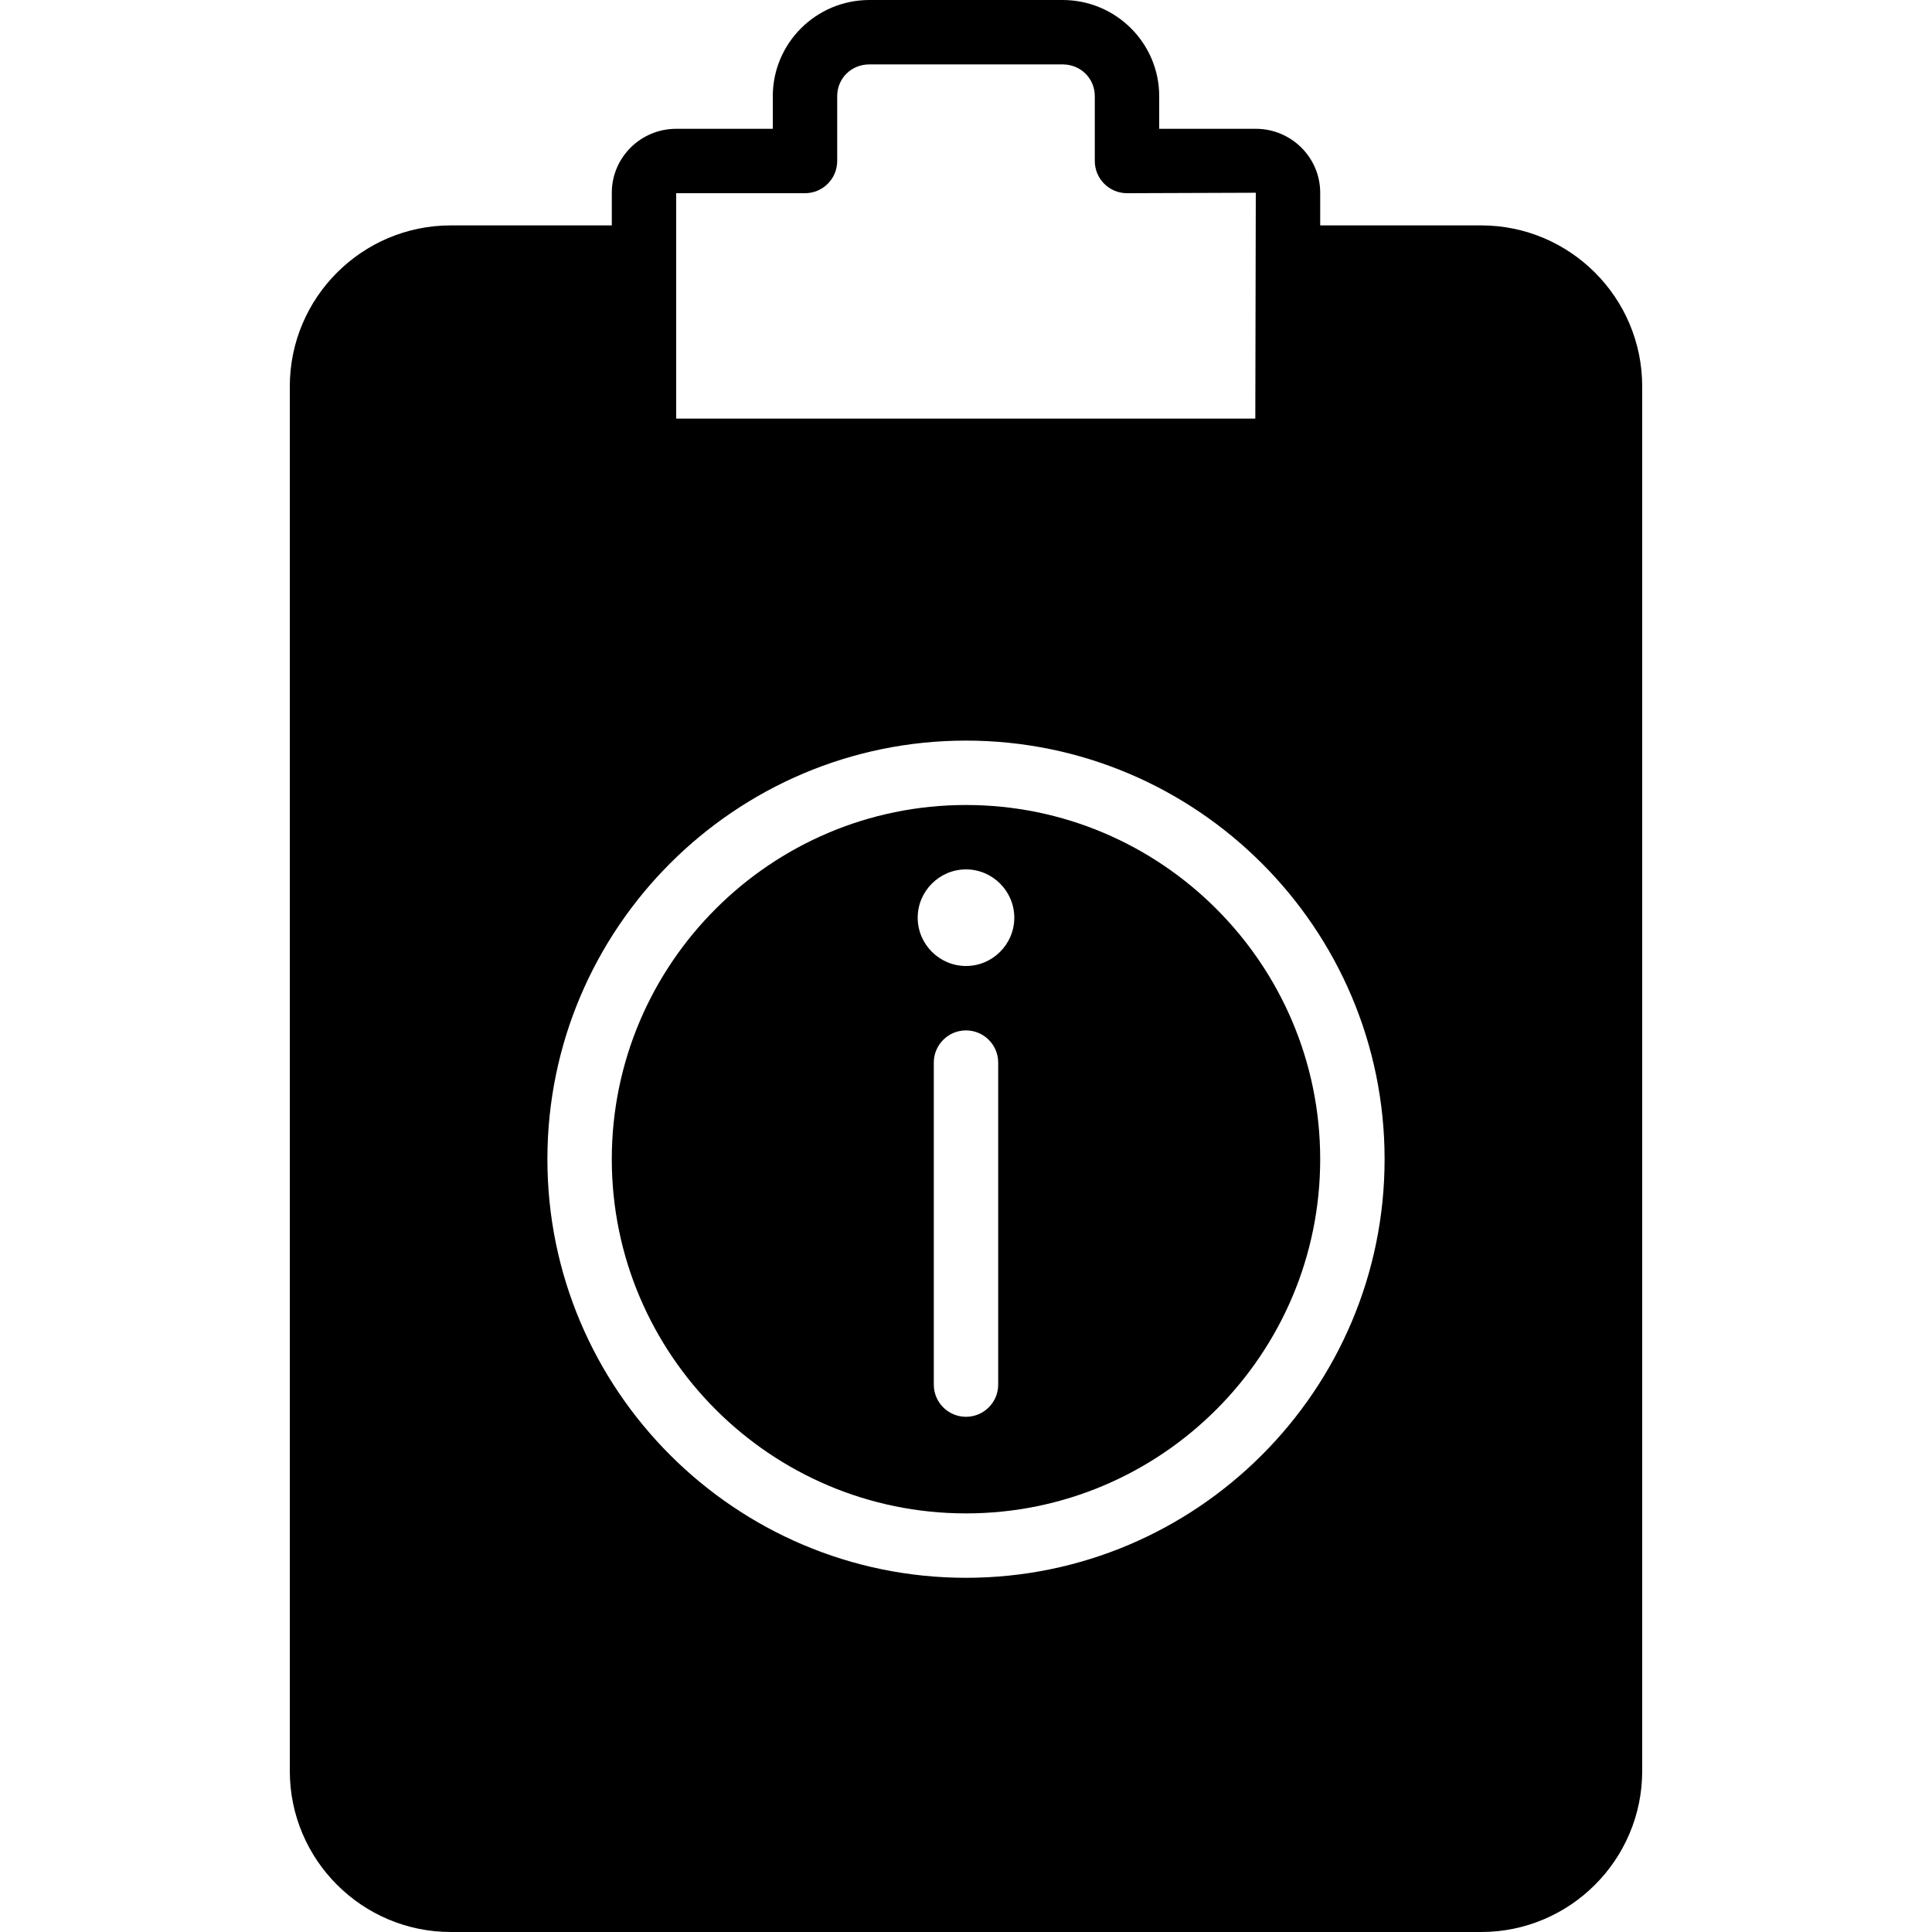 <?xml version="1.0" encoding="iso-8859-1"?>
<!-- Uploaded to: SVG Repo, www.svgrepo.com, Generator: SVG Repo Mixer Tools -->
<svg fill="#000000" height="800px" width="800px" version="1.1" id="Layer_1" xmlns="http://www.w3.org/2000/svg" xmlns:xlink="http://www.w3.org/1999/xlink" 
	 viewBox="0 0 503.607 503.607" xml:space="preserve">
<g>
	<g>
		<g>
			<path d="M251.802,209.836c-50.906,0-92.328,41.422-92.328,92.328s41.422,92.328,92.328,92.328
				c50.906,0,92.328-41.422,92.328-92.328S302.709,209.836,251.802,209.836z M260.196,360.918c0,4.633-3.76,8.393-8.393,8.393
				s-8.393-3.76-8.393-8.393v-83.934c0-4.633,3.76-8.393,8.393-8.393s8.393,3.76,8.393,8.393V360.918z M251.802,251.803
				c-6.925,0-12.59-5.666-12.59-12.59c0-6.925,5.666-12.59,12.59-12.59c6.925,0,12.59,5.666,12.59,12.59
				C264.393,246.138,258.727,251.803,251.802,251.803z"/>
			<path d="M386.098,58.754h-41.967v-8.511c0-9.191-7.529-16.669-16.787-16.669h-25.18v-8.511C302.164,11.239,290.866,0,276.984,0
				h-50.361c-13.883,0-25.18,11.239-25.18,25.063v8.511h-25.18c-9.258,0-16.787,7.479-16.787,16.669v8.511h-41.967
				c-23.141,0-41.967,18.826-41.967,41.967v360.918c0,23.141,18.826,41.967,41.967,41.967h268.59
				c23.141,0,41.967-18.826,41.967-41.967V100.721C428.066,77.581,409.239,58.754,386.098,58.754z M176.262,67.148V50.361h33.574
				c4.633,0,8.393-3.76,8.393-8.393V25.063c0-4.642,3.685-8.276,8.393-8.276h50.361c4.709,0,8.393,3.634,8.393,8.276v16.904
				c0,4.633,3.76,8.393,8.393,8.393l33.574-0.117l-0.126,58.872H176.262V67.148z M251.803,411.279
				c-60.164,0-109.115-48.951-109.115-109.115s48.951-109.115,109.115-109.115S360.918,242,360.918,302.164
				S311.967,411.279,251.803,411.279z"/>
		</g>
	</g>
</g>
</svg>